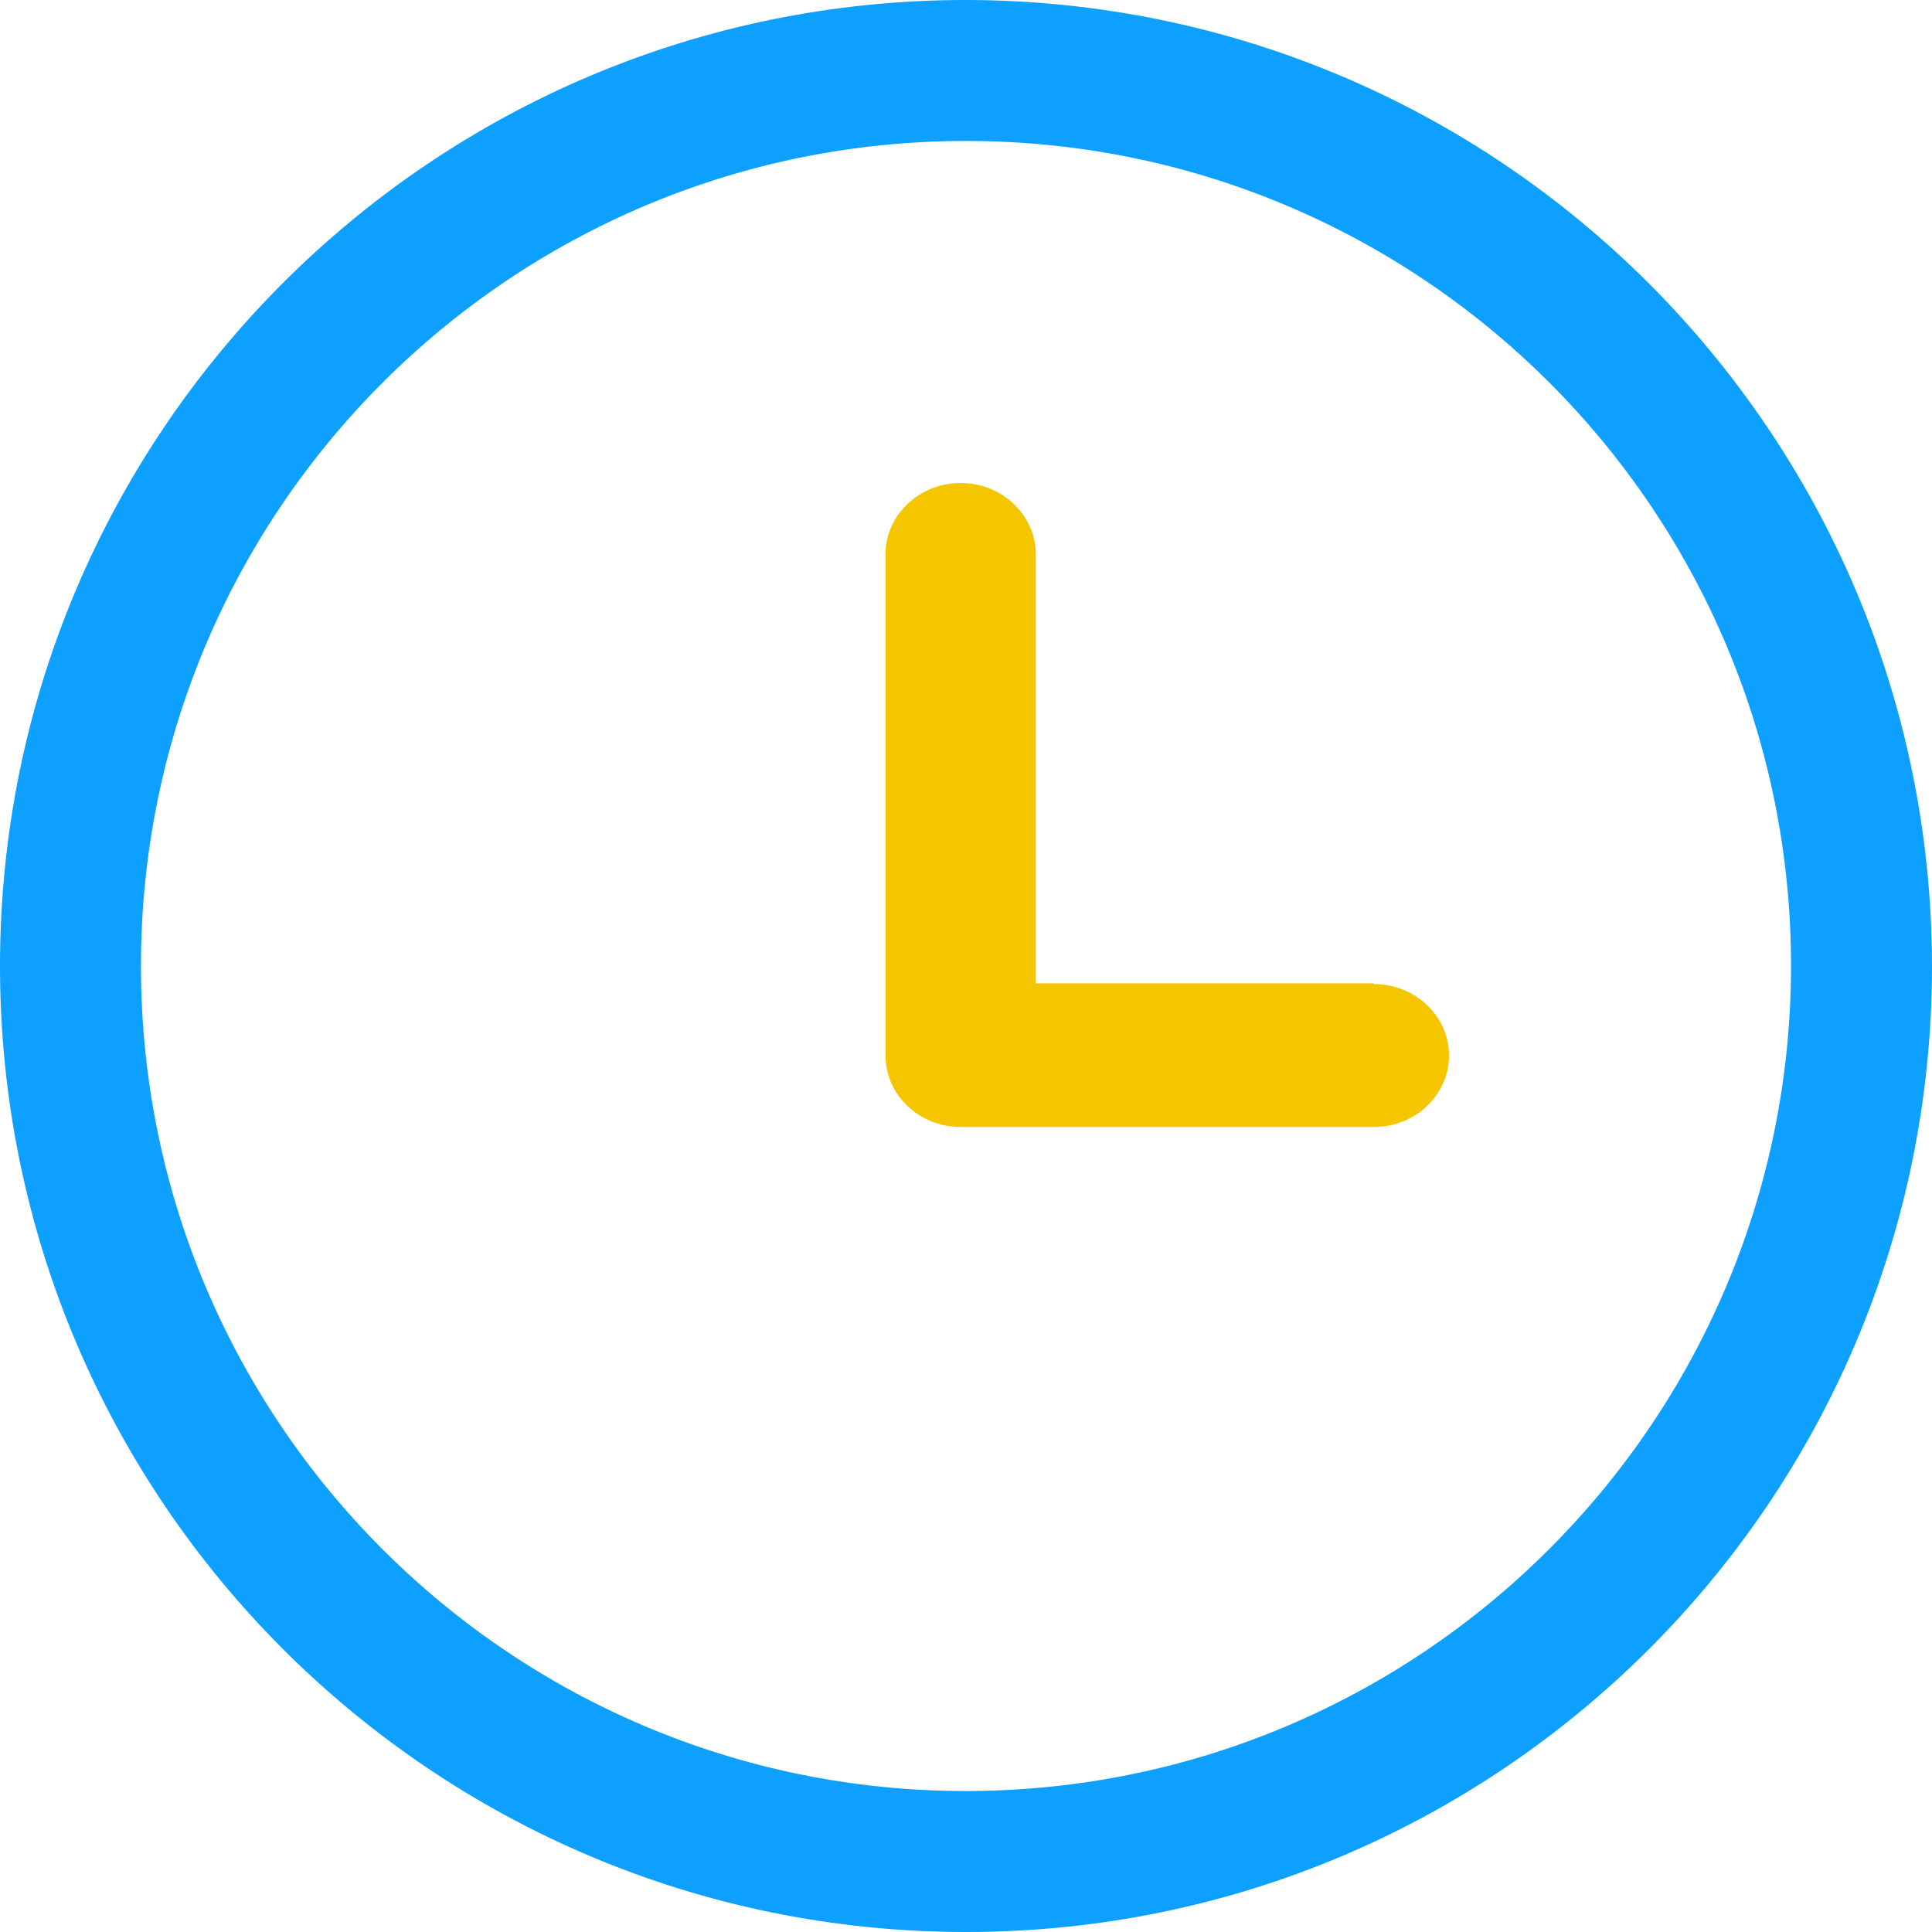 <?xml version="1.0" encoding="UTF-8"?>
<svg width="24px" height="24px" viewBox="0 0 24 24" version="1.1" xmlns="http://www.w3.org/2000/svg" xmlns:xlink="http://www.w3.org/1999/xlink">
    <!-- Generator: Sketch 61.2 (89653) - https://sketch.com -->
    <title>time</title>
    <desc>Created with Sketch.</desc>
    <g id="NOV-19" stroke="none" stroke-width="1" fill="none" fill-rule="evenodd">
        <g id="Webinar" transform="translate(-245, -780)" fill-rule="nonzero">
            <g id="time" transform="translate(245, 780)">
                <path d="M12,0 C5.373,0 0,5.373 0,12 C0,18.627 5.373,24 12,24 C18.627,24 24,18.627 24,12 C23.992,5.376 18.624,0.008 12,0 Z M12,22.249 C6.34,22.249 1.751,17.66 1.751,12 C1.751,6.34 6.34,1.751 12,1.751 C17.66,1.751 22.249,6.34 22.249,12 C22.243,17.658 17.658,22.243 12,22.249 L12,22.249 Z" id="Shape" fill="#0DA0FF"></path>
                <path d="M17.063,12.215 L17.063,12.215 L12.867,12.215 L12.867,6.888 C12.867,6.398 12.449,6 11.934,6 C11.418,6 11,6.398 11,6.888 L11,13.112 C11,13.602 11.418,14 11.934,14 L11.934,14 L17.066,14 C17.582,14 18,13.602 18,13.112 C18,12.622 17.582,12.224 17.066,12.224 L17.063,12.215 Z" id="Path" fill="#F5C600"></path>
            </g>
        </g>
    </g>
</svg>